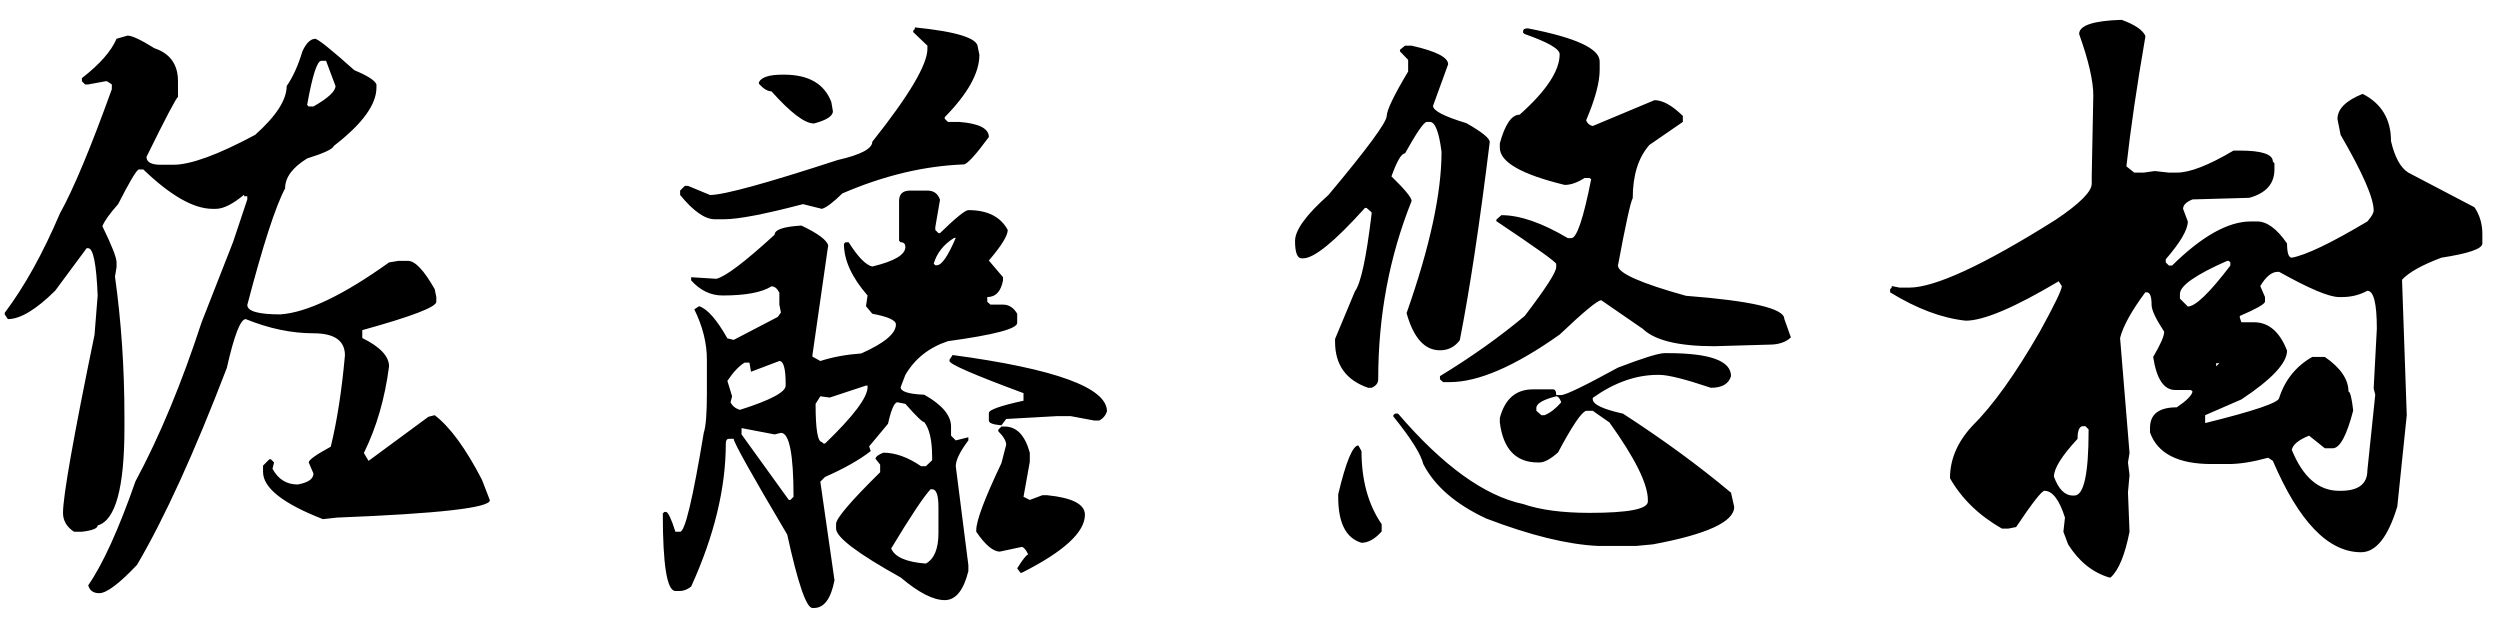 <svg width="124" height="31" viewBox="0 0 124 31" fill="none" xmlns="http://www.w3.org/2000/svg">
<path d="M6.328 1.766C6.547 1.766 6.99 1.974 7.656 2.391C8.438 2.651 8.828 3.198 8.828 4.031V4.812C8.745 4.844 8.224 5.833 7.266 7.781C7.266 8.042 7.5 8.172 7.969 8.172H8.594C9.458 8.172 10.812 7.677 12.656 6.688C13.698 5.76 14.219 4.953 14.219 4.266C14.521 3.839 14.781 3.266 15 2.547C15.177 2.151 15.385 1.943 15.625 1.922C15.76 1.922 16.412 2.443 17.578 3.484C18.234 3.755 18.599 3.99 18.672 4.188V4.344C18.672 5.188 17.969 6.151 16.562 7.234C16.51 7.391 16.068 7.599 15.234 7.859C14.505 8.307 14.141 8.802 14.141 9.344C13.672 10.219 13.047 12.146 12.266 15.125C12.266 15.438 12.812 15.594 13.906 15.594C15.229 15.5 17.026 14.641 19.297 13.016L19.766 12.938H20.234C20.588 12.938 21.031 13.406 21.562 14.344L21.641 14.734V14.969C21.641 15.229 20.417 15.698 17.969 16.375V16.766C18.854 17.203 19.297 17.672 19.297 18.172C19.088 19.776 18.672 21.208 18.047 22.469L18.281 22.859L21.25 20.672L21.562 20.594C22.323 21.177 23.104 22.245 23.906 23.797L24.297 24.812C24.297 25.188 21.771 25.474 16.719 25.672L16.016 25.75C14.037 24.979 13.047 24.198 13.047 23.406V23.094L13.359 22.781H13.438L13.594 22.938L13.516 23.25C13.797 23.771 14.213 24.031 14.766 24.031C15.287 23.938 15.547 23.755 15.547 23.484L15.312 22.938C15.312 22.812 15.677 22.552 16.406 22.156C16.719 20.875 16.953 19.365 17.109 17.625C17.109 16.896 16.588 16.531 15.547 16.531C14.463 16.531 13.344 16.297 12.188 15.828C11.927 15.828 11.615 16.635 11.25 18.25C9.646 22.438 8.161 25.693 6.797 28.016C5.911 28.953 5.286 29.422 4.922 29.422C4.63 29.422 4.448 29.292 4.375 29.031C5.104 27.979 5.885 26.26 6.719 23.875C7.917 21.646 9.01 19.016 10 15.984L11.562 12L12.266 9.891V9.734H12.109V9.656C11.547 10.125 11.078 10.359 10.703 10.359H10.547C9.609 10.359 8.464 9.708 7.109 8.406H6.875C6.75 8.469 6.411 9.042 5.859 10.125C5.443 10.594 5.182 10.958 5.078 11.219C5.547 12.177 5.781 12.776 5.781 13.016V13.25L5.703 13.719C6.016 15.948 6.172 18.266 6.172 20.672V21.219C6.172 24.198 5.729 25.812 4.844 26.062C4.844 26.208 4.583 26.312 4.062 26.375H3.672C3.307 26.135 3.125 25.823 3.125 25.438C3.125 24.604 3.646 21.662 4.688 16.609L4.844 14.656C4.781 13.094 4.625 12.312 4.375 12.312H4.297L2.734 14.422C1.786 15.359 1.005 15.828 0.391 15.828L0.234 15.594V15.516C1.214 14.213 2.125 12.573 2.969 10.594C3.646 9.375 4.505 7.318 5.547 4.422V4.188L5.312 4.031H5.234L4.375 4.188H4.219L4.062 4.031V3.875C4.948 3.188 5.521 2.536 5.781 1.922L6.328 1.766ZM15.234 5.203L15.312 5.281H15.547C16.276 4.865 16.641 4.526 16.641 4.266L16.172 3.016H15.938C15.729 3.016 15.495 3.745 15.234 5.203ZM45.375 1.359C47.458 1.568 48.5 1.896 48.5 2.344L48.578 2.719C48.578 3.615 48.005 4.646 46.859 5.812V5.891L47.016 6.047H47.562C48.552 6.12 49.047 6.37 49.047 6.797C48.38 7.703 47.964 8.156 47.797 8.156C45.839 8.229 43.833 8.708 41.781 9.594C41.323 10.042 40.984 10.297 40.766 10.359L39.828 10.125C37.922 10.625 36.62 10.875 35.922 10.875H35.453C34.964 10.875 34.391 10.474 33.734 9.672V9.453L33.969 9.219H34.125L35.219 9.672C35.896 9.672 38.005 9.094 41.547 7.938C42.693 7.677 43.266 7.375 43.266 7.031C45.089 4.74 46 3.203 46 2.422V2.266L45.297 1.594V1.516L45.375 1.438V1.359ZM38.812 3.703H38.891C40.109 3.703 40.891 4.156 41.234 5.062L41.312 5.516C41.312 5.755 41 5.958 40.375 6.125C39.917 6.125 39.214 5.594 38.266 4.531C38.078 4.531 37.87 4.406 37.641 4.156V4.078C37.766 3.828 38.156 3.703 38.812 3.703ZM45.141 9.453H46C46.312 9.453 46.521 9.604 46.625 9.906L46.391 11.266V11.406L46.547 11.562H46.625C47.406 10.802 47.875 10.422 48.031 10.422C48.979 10.422 49.63 10.75 49.984 11.406C49.984 11.688 49.672 12.193 49.047 12.922L49.75 13.75V13.906C49.646 14.458 49.385 14.734 48.969 14.734V14.969L49.125 15.109H49.75C50.042 15.109 50.276 15.26 50.453 15.562V16.016C50.453 16.307 49.307 16.609 47.016 16.922C46.078 17.234 45.375 17.792 44.906 18.594L44.672 19.203C44.672 19.422 45.062 19.547 45.844 19.578C46.729 20.078 47.172 20.604 47.172 21.156V21.609L47.406 21.844L48.031 21.688V21.844C47.615 22.396 47.406 22.823 47.406 23.125L48.031 28.031V28.328C47.792 29.287 47.401 29.766 46.859 29.766C46.286 29.766 45.557 29.391 44.672 28.641C42.536 27.453 41.469 26.646 41.469 26.219V25.984C41.469 25.713 42.198 24.859 43.656 23.422V23.047L43.422 22.75C43.443 22.646 43.573 22.547 43.812 22.453C44.406 22.453 45.031 22.677 45.688 23.125H45.922L46.234 22.828V22.672C46.234 21.849 46.104 21.271 45.844 20.938C45.75 20.938 45.438 20.635 44.906 20.031L44.516 19.953C44.359 19.953 44.203 20.307 44.047 21.016L43.109 22.141L43.188 22.375C42.625 22.812 41.87 23.24 40.922 23.656L40.688 23.891L41.391 28.781C41.214 29.698 40.875 30.156 40.375 30.156H40.297C39.995 30.156 39.578 28.943 39.047 26.516C37.276 23.526 36.391 21.943 36.391 21.766H36.156C36.052 21.766 36 21.844 36 22C36 24.208 35.427 26.573 34.281 29.094C34.094 29.24 33.911 29.312 33.734 29.312H33.5C33.083 29.312 32.875 28.031 32.875 25.469L32.953 25.391H33.031C33.135 25.391 33.292 25.719 33.5 26.375H33.734C33.974 26.375 34.365 24.74 34.906 21.469C35.01 21.167 35.062 20.51 35.062 19.5V17.844C35.062 17.021 34.854 16.188 34.438 15.344L34.672 15.188C35.078 15.312 35.547 15.844 36.078 16.781L36.391 16.859L38.578 15.719L38.734 15.5L38.656 15.109V14.516C38.552 14.307 38.422 14.203 38.266 14.203C37.786 14.505 36.979 14.656 35.844 14.656C35.25 14.656 34.729 14.406 34.281 13.906V13.75L35.531 13.828C35.979 13.724 36.943 12.995 38.422 11.641C38.422 11.391 38.865 11.24 39.75 11.188C40.562 11.573 41.005 11.901 41.078 12.172L40.297 17.609V17.688L40.688 17.906C41.302 17.708 41.979 17.583 42.719 17.531C43.865 17.021 44.438 16.542 44.438 16.094C44.438 15.885 44.047 15.708 43.266 15.562L42.953 15.188L43.031 14.656C42.25 13.76 41.859 12.906 41.859 12.094L41.938 12.016H42.094C42.552 12.745 42.943 13.146 43.266 13.219C44.359 12.958 44.906 12.635 44.906 12.25C44.906 12.094 44.828 12.016 44.672 12.016L44.594 11.938V9.969C44.594 9.625 44.776 9.453 45.141 9.453ZM46.312 13.078L46.391 13.156H46.469C46.708 13.156 47.021 12.703 47.406 11.797H47.328C46.807 12.12 46.469 12.547 46.312 13.078ZM47.25 17.609C52.354 18.297 54.906 19.229 54.906 20.406C54.833 20.615 54.703 20.766 54.516 20.859H54.281L53.109 20.641H52.406L49.906 20.781L49.672 21.094C49.255 21.062 49.047 20.984 49.047 20.859V20.484C49.047 20.328 49.62 20.125 50.766 19.875V19.5C48.318 18.594 47.094 18.062 47.094 17.906V17.844L47.25 17.609ZM37.25 18.438L37.172 17.984H36.938C36.667 18.141 36.38 18.443 36.078 18.891L36.312 19.656L36.234 19.953C36.328 20.141 36.484 20.266 36.703 20.328C38.214 19.849 38.969 19.448 38.969 19.125V19.047C38.969 18.287 38.865 17.906 38.656 17.906L37.25 18.438ZM41.156 19.719L40.688 19.656L40.453 20.031C40.453 21.292 40.557 21.922 40.766 21.922L40.844 22H40.922C42.328 20.646 43.031 19.713 43.031 19.203V19.125H42.953L41.156 19.719ZM36.781 21.234V21.547L39.125 24.797H39.203L39.359 24.641C39.359 22.526 39.151 21.469 38.734 21.469L38.422 21.547L36.781 21.234ZM49.672 21.156H49.828C50.422 21.156 50.839 21.588 51.078 22.453V22.906L50.766 24.641L51.078 24.797L51.703 24.562H51.938C53.188 24.688 53.812 25.01 53.812 25.531C53.812 26.396 52.771 27.354 50.688 28.406H50.609L50.453 28.188C50.734 27.74 50.917 27.51 51 27.5C50.896 27.281 50.792 27.156 50.688 27.125L49.594 27.359C49.26 27.359 48.87 27.031 48.422 26.375V26.297C48.422 25.828 48.839 24.719 49.672 22.969L49.906 22.062C49.906 21.875 49.776 21.651 49.516 21.391V21.312L49.672 21.156ZM44.203 27.203C44.38 27.63 44.953 27.88 45.922 27.953C46.339 27.724 46.547 27.219 46.547 26.438V25.156C46.547 24.562 46.443 24.266 46.234 24.266H46.156C45.802 24.651 45.151 25.63 44.203 27.203ZM75.781 1.406C78.156 1.865 79.344 2.411 79.344 3.047V3.469C79.344 4.083 79.12 4.917 78.672 5.969C78.734 6.125 78.844 6.219 79 6.25L82.062 4.969C82.469 4.969 82.938 5.229 83.469 5.75V6.047L81.812 7.188C81.26 7.812 80.984 8.693 80.984 9.828C80.88 9.995 80.635 11.109 80.25 13.172C80.25 13.547 81.375 14.047 83.625 14.672C86.875 14.922 88.5 15.302 88.5 15.812L88.828 16.734C88.578 16.974 88.219 17.094 87.75 17.094L85.031 17.172C83.26 17.172 82.078 16.885 81.484 16.312L79.422 14.891C79.245 14.891 78.557 15.458 77.359 16.594C75.141 18.167 73.323 18.953 71.906 18.953H71.578L71.422 18.812V18.656C72.963 17.719 74.365 16.724 75.625 15.672C76.667 14.307 77.188 13.5 77.188 13.25V13.094C77.188 13 76.198 12.292 74.219 10.969V10.891L74.469 10.672C75.385 10.672 76.484 11.052 77.766 11.812H77.938C78.208 11.812 78.537 10.838 78.922 8.891L78.844 8.828H78.594C78.24 9.057 77.912 9.172 77.609 9.172C75.463 8.651 74.391 8.036 74.391 7.328V7.109C74.651 6.161 74.979 5.688 75.375 5.688C76.698 4.51 77.359 3.51 77.359 2.688C77.359 2.427 76.781 2.094 75.625 1.688L75.547 1.625V1.547C75.547 1.453 75.625 1.406 75.781 1.406ZM69.688 2.266H70.016C71.224 2.536 71.828 2.844 71.828 3.188L71.078 5.25C71.078 5.49 71.63 5.776 72.734 6.109C73.505 6.547 73.891 6.859 73.891 7.047C73.391 11.109 72.896 14.385 72.406 16.875C72.156 17.208 71.828 17.375 71.422 17.375C70.662 17.375 70.109 16.76 69.766 15.531C70.922 12.25 71.5 9.583 71.5 7.531C71.375 6.542 71.182 6.047 70.922 6.047H70.75C70.594 6.099 70.24 6.62 69.688 7.609C69.51 7.609 69.287 7.99 69.016 8.75C69.682 9.396 70.016 9.802 70.016 9.969C68.912 12.719 68.359 15.667 68.359 18.812C68.359 19 68.25 19.141 68.031 19.234H67.859C66.766 18.859 66.219 18.099 66.219 16.953V16.812L67.203 14.453C67.495 14.068 67.771 12.787 68.031 10.609V10.531L67.781 10.312H67.703C66.203 11.979 65.182 12.812 64.641 12.812H64.562C64.344 12.812 64.234 12.526 64.234 11.953C64.234 11.412 64.787 10.651 65.891 9.672C67.818 7.37 68.781 6.062 68.781 5.75C68.792 5.448 69.146 4.714 69.844 3.547V2.969L69.438 2.547V2.469L69.688 2.266ZM82.562 17.516H82.719C84.812 17.516 85.859 17.896 85.859 18.656C85.745 19.042 85.412 19.234 84.859 19.234C83.588 18.807 82.74 18.594 82.312 18.594H82.219C81.146 18.594 80.073 18.974 79 19.734V19.797C79 20.057 79.5 20.297 80.5 20.516C82.479 21.797 84.266 23.104 85.859 24.438L86.016 25.141C86.016 25.88 84.672 26.5 81.984 27L81.156 27.078H79.25C77.74 27.005 75.896 26.552 73.719 25.719C72.198 25.01 71.156 24.109 70.594 23.016C70.479 22.526 69.984 21.74 69.109 20.656V20.594L69.188 20.516H69.344C71.562 23.099 73.63 24.594 75.547 25C76.391 25.292 77.49 25.438 78.844 25.438C80.771 25.438 81.734 25.25 81.734 24.875V24.797C81.734 24.005 81.099 22.724 79.828 20.953L79 20.375H78.672C78.443 20.438 77.979 21.125 77.281 22.438C76.906 22.771 76.599 22.938 76.359 22.938H76.281C75.188 22.938 74.557 22.276 74.391 20.953V20.734C74.641 19.787 75.188 19.312 76.031 19.312H77.031C77.135 19.312 77.188 19.406 77.188 19.594H77.438C77.656 19.594 78.594 19.141 80.25 18.234C81.5 17.755 82.271 17.516 82.562 17.516ZM76.203 20.234V20.375L76.453 20.594H76.609C76.891 20.479 77.167 20.266 77.438 19.953C77.365 19.755 77.281 19.656 77.188 19.656C76.531 19.823 76.203 20.016 76.203 20.234ZM67.375 22.094L67.531 22.375C67.531 23.823 67.865 25.031 68.531 26V26.359C68.198 26.734 67.865 26.922 67.531 26.922C66.76 26.693 66.375 25.938 66.375 24.656V24.516C66.76 22.901 67.094 22.094 67.375 22.094ZM105.234 0.984C105.87 1.214 106.26 1.474 106.406 1.766V1.844C105.99 4.25 105.677 6.385 105.469 8.25L105.859 8.562H106.328L106.875 8.484L107.578 8.562H107.969C108.615 8.562 109.552 8.198 110.781 7.469H111.094C112.188 7.469 112.734 7.651 112.734 8.016L112.812 8.094V8.406C112.812 9.115 112.396 9.583 111.562 9.812L108.75 9.891C108.438 10.016 108.281 10.172 108.281 10.359L108.516 10.984C108.516 11.391 108.151 12.016 107.422 12.859V13.016L107.578 13.172H107.734C109.214 11.713 110.516 10.984 111.641 10.984H111.953C112.443 10.984 112.938 11.349 113.438 12.078C113.438 12.547 113.516 12.781 113.672 12.781C114.37 12.656 115.62 12.057 117.422 10.984C117.63 10.745 117.734 10.562 117.734 10.438C117.734 9.823 117.188 8.573 116.094 6.688L115.938 5.906C115.938 5.406 116.354 4.99 117.188 4.656C118.125 5.135 118.594 5.917 118.594 7C118.781 7.802 119.068 8.323 119.453 8.562L122.734 10.281C122.995 10.667 123.125 11.109 123.125 11.609V12.078C123.125 12.338 122.448 12.573 121.094 12.781C120.125 13.146 119.474 13.51 119.141 13.875L119.375 20.594L118.906 25.125C118.448 26.635 117.849 27.391 117.109 27.391C115.484 27.391 114.026 25.88 112.734 22.859L112.5 22.703C111.74 22.912 111.089 23.016 110.547 23.016H109.688C108.031 23.016 107.016 22.495 106.641 21.453V21.219C106.641 20.542 107.083 20.203 107.969 20.203C108.448 19.88 108.708 19.62 108.75 19.422L108.672 19.344H107.891C107.328 19.344 106.964 18.797 106.797 17.703C107.161 17.088 107.344 16.672 107.344 16.453C106.927 15.818 106.719 15.375 106.719 15.125C106.719 14.708 106.641 14.5 106.484 14.5H106.406C105.719 15.427 105.302 16.182 105.156 16.766L105.625 22.469L105.547 22.938L105.625 23.562L105.547 24.422L105.625 26.375C105.396 27.531 105.083 28.287 104.688 28.641H104.609C103.786 28.391 103.109 27.844 102.578 27L102.344 26.375L102.422 25.672C102.141 24.787 101.802 24.344 101.406 24.344C101.271 24.344 100.802 24.943 100 26.141L99.609 26.219H99.297C98.162 25.573 97.302 24.74 96.719 23.719C96.719 22.792 97.083 21.932 97.812 21.141C98.844 20.12 99.963 18.557 101.172 16.453C101.901 15.13 102.266 14.375 102.266 14.188L102.109 13.953C99.922 15.255 98.385 15.906 97.5 15.906C96.323 15.781 95.073 15.312 93.75 14.5V14.344L93.828 14.266V14.188L94.219 14.266H94.688C95.969 14.266 98.391 13.146 101.953 10.906C103.151 10.104 103.75 9.505 103.75 9.109V8.719L103.828 4.734C103.828 4.016 103.594 3 103.125 1.688C103.125 1.26 103.828 1.026 105.234 0.984ZM108.125 14.578V14.812L108.516 15.203C108.891 15.203 109.594 14.526 110.625 13.172V13.016L110.547 12.938H110.469C108.906 13.625 108.125 14.172 108.125 14.578ZM112.109 14.188L112.344 14.734V14.969C112.312 15.094 111.896 15.328 111.094 15.672V15.75L111.172 15.984H111.797C112.526 15.984 113.073 16.453 113.438 17.391C113.438 18.005 112.682 18.812 111.172 19.812L109.375 20.594V20.984C111.823 20.38 113.047 19.963 113.047 19.734C113.339 18.838 113.885 18.162 114.688 17.703H115.312C116.094 18.245 116.484 18.818 116.484 19.422C116.568 19.422 116.646 19.734 116.719 20.359C116.396 21.609 116.057 22.234 115.703 22.234H115.312L114.531 21.609C114.01 21.818 113.724 22.052 113.672 22.312C114.224 23.667 115.005 24.344 116.016 24.344H116.094C116.979 24.344 117.422 24.005 117.422 23.328L117.812 19.578L117.734 19.266L117.891 16.297C117.891 15.047 117.734 14.422 117.422 14.422C117.036 14.63 116.62 14.734 116.172 14.734H116.016C115.526 14.734 114.536 14.318 113.047 13.484H112.969C112.677 13.484 112.391 13.719 112.109 14.188ZM109.922 18.016V18.172L110.078 18.016H109.922ZM101.875 23.641C102.104 24.266 102.417 24.578 102.812 24.578H102.891C103.359 24.578 103.594 23.51 103.594 21.375V21.297L103.438 21.141H103.281C103.125 21.172 103.047 21.38 103.047 21.766C102.266 22.609 101.875 23.234 101.875 23.641Z" fill="black"/>
</svg>
